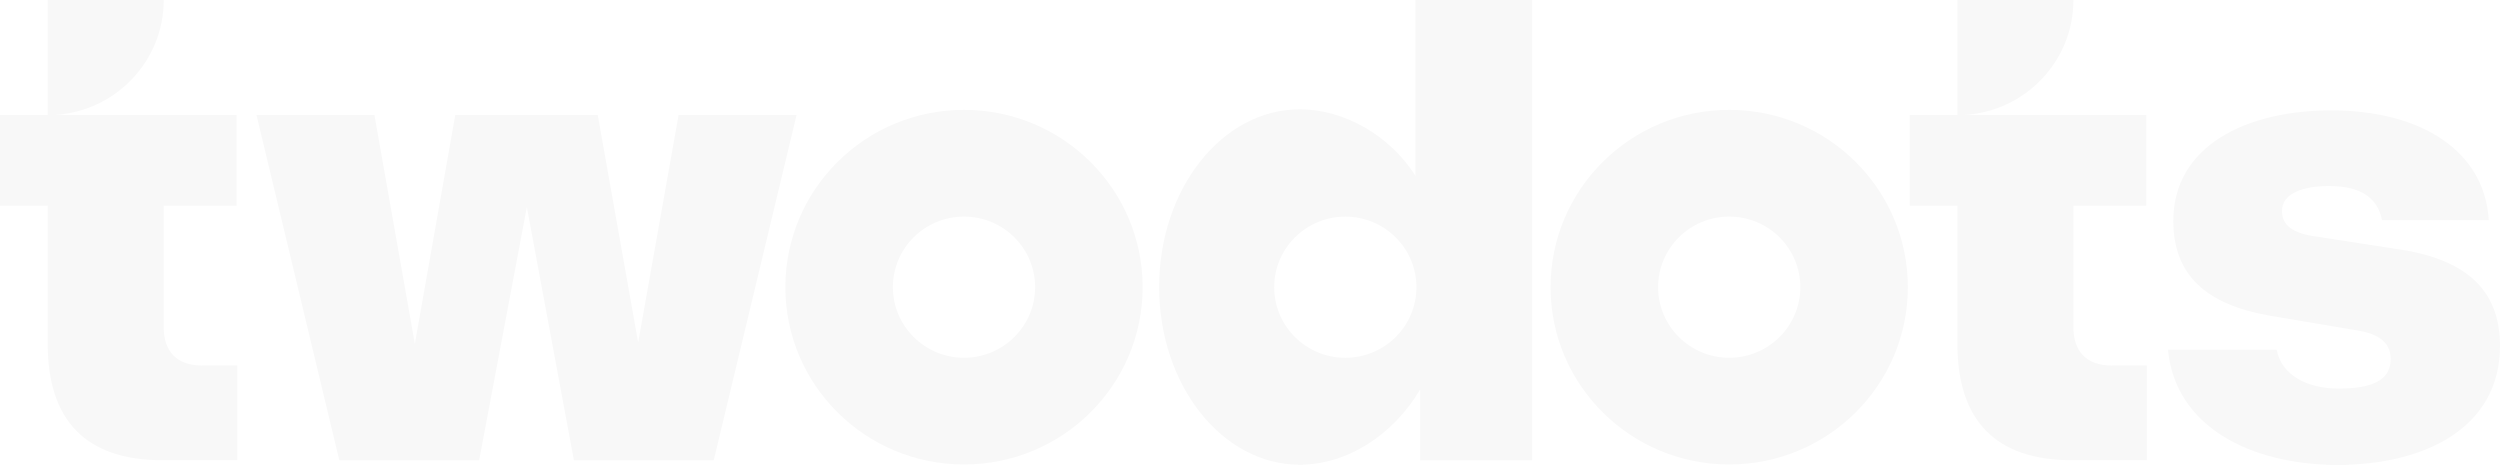 <svg width="1296" height="241" viewBox="0 0 1296 241" fill="none" xmlns="http://www.w3.org/2000/svg">
<path d="M104.776 189.489C91.73 189.489 84.844 182.32 84.844 169.372V106.632H122.637V59.582H28.382C59.896 57.711 84.877 31.762 84.877 0H24.73V59.582H0V106.632H24.73V178.228C24.73 218.127 44.661 238.578 84.154 238.578H122.974V189.472H104.759L104.776 189.489Z" fill="#1C1C1C" fill-opacity="0.03"/>
<path d="M1180.25 181.319H1123.91L1123.89 181.335C1127.66 221.218 1166.82 241 1211.83 241C1256.85 241 1296 221.903 1296 179.28C1296 150.993 1279.17 134.97 1245.17 129.506L1198.78 122.338C1186.75 120.3 1182.98 115.522 1182.98 109.39C1182.98 100.183 1193.97 96.44 1207.37 96.44C1223.53 96.44 1232.45 102.238 1234.86 114.168H1290.18C1288.1 78.713 1255.82 57.226 1208.41 57.226C1164.45 57.226 1126.65 75.638 1126.65 114.502C1126.65 142.471 1143.49 157.809 1176.46 163.608L1222.84 171.444C1234.88 173.482 1239.34 178.929 1239.34 186.097C1239.34 197.692 1228.7 201.436 1212.2 201.436C1195.7 201.436 1182.66 194.267 1180.25 181.319Z" fill="#1C1C1C" fill-opacity="0.03"/>
<path d="M370 238.611L412.944 59.599H351.786L330.827 177.576L309.868 59.599H236.017L215.058 178.261L194.1 59.599H132.957L175.901 238.611H248.39L273.119 107.334L297.512 238.611H370Z" fill="#1C1C1C" fill-opacity="0.03"/>
<path d="M1074.83 169.372C1074.83 182.32 1081.71 189.489 1094.77 189.489L1094.75 189.472H1112.96V238.578H1074.14C1034.65 238.578 1014.72 218.127 1014.72 178.228V106.632H989.989V59.582H1014.72V0H1074.86C1074.86 31.762 1049.88 57.711 1018.37 59.582H1112.63V106.632H1074.83V169.372Z" fill="#1C1C1C" fill-opacity="0.03"/>
<path fill-rule="evenodd" clip-rule="evenodd" d="M499.74 56.959C448.597 56.959 407.135 98.111 407.135 148.871C407.135 199.631 448.597 240.783 499.74 240.783C550.88 240.783 592.347 199.631 592.347 148.871C592.347 98.111 550.88 56.959 499.74 56.959ZM499.74 185.462C479.37 185.462 462.873 169.071 462.873 148.871C462.873 128.671 479.37 112.28 499.74 112.28C520.11 112.28 536.607 128.671 536.607 148.871C536.607 169.071 520.11 185.462 499.74 185.462Z" fill="#1C1C1C" fill-opacity="0.03"/>
<path fill-rule="evenodd" clip-rule="evenodd" d="M803.822 148.871C803.822 98.111 845.28 56.959 896.418 56.959C947.566 56.959 989.024 98.111 989.024 148.871C989.024 199.631 947.566 240.783 896.418 240.783C845.28 240.783 803.822 199.631 803.822 148.871ZM859.556 148.871C859.556 169.071 876.057 185.462 896.418 185.462C916.789 185.462 933.29 169.071 933.29 148.871C933.29 128.671 916.789 112.28 896.418 112.28C876.057 112.28 859.556 128.671 859.556 148.871Z" fill="#1C1C1C" fill-opacity="0.03"/>
<path fill-rule="evenodd" clip-rule="evenodd" d="M733.793 0.017V91.178C720.436 70.142 696.775 56.674 673.775 56.674C633.521 56.674 600.896 97.911 600.896 148.787C600.896 199.664 633.521 240.901 673.775 240.901C698.365 240.901 722.256 225.495 736.192 201.919V238.594H794.262V0.017H733.793ZM697.409 185.479C677.038 185.479 660.547 169.088 660.547 148.887C660.547 128.687 677.038 112.296 697.409 112.296C717.78 112.296 734.28 128.687 734.28 148.887C734.28 169.088 717.78 185.479 697.409 185.479Z" fill="#1C1C1C" fill-opacity="0.03"/>
</svg>
